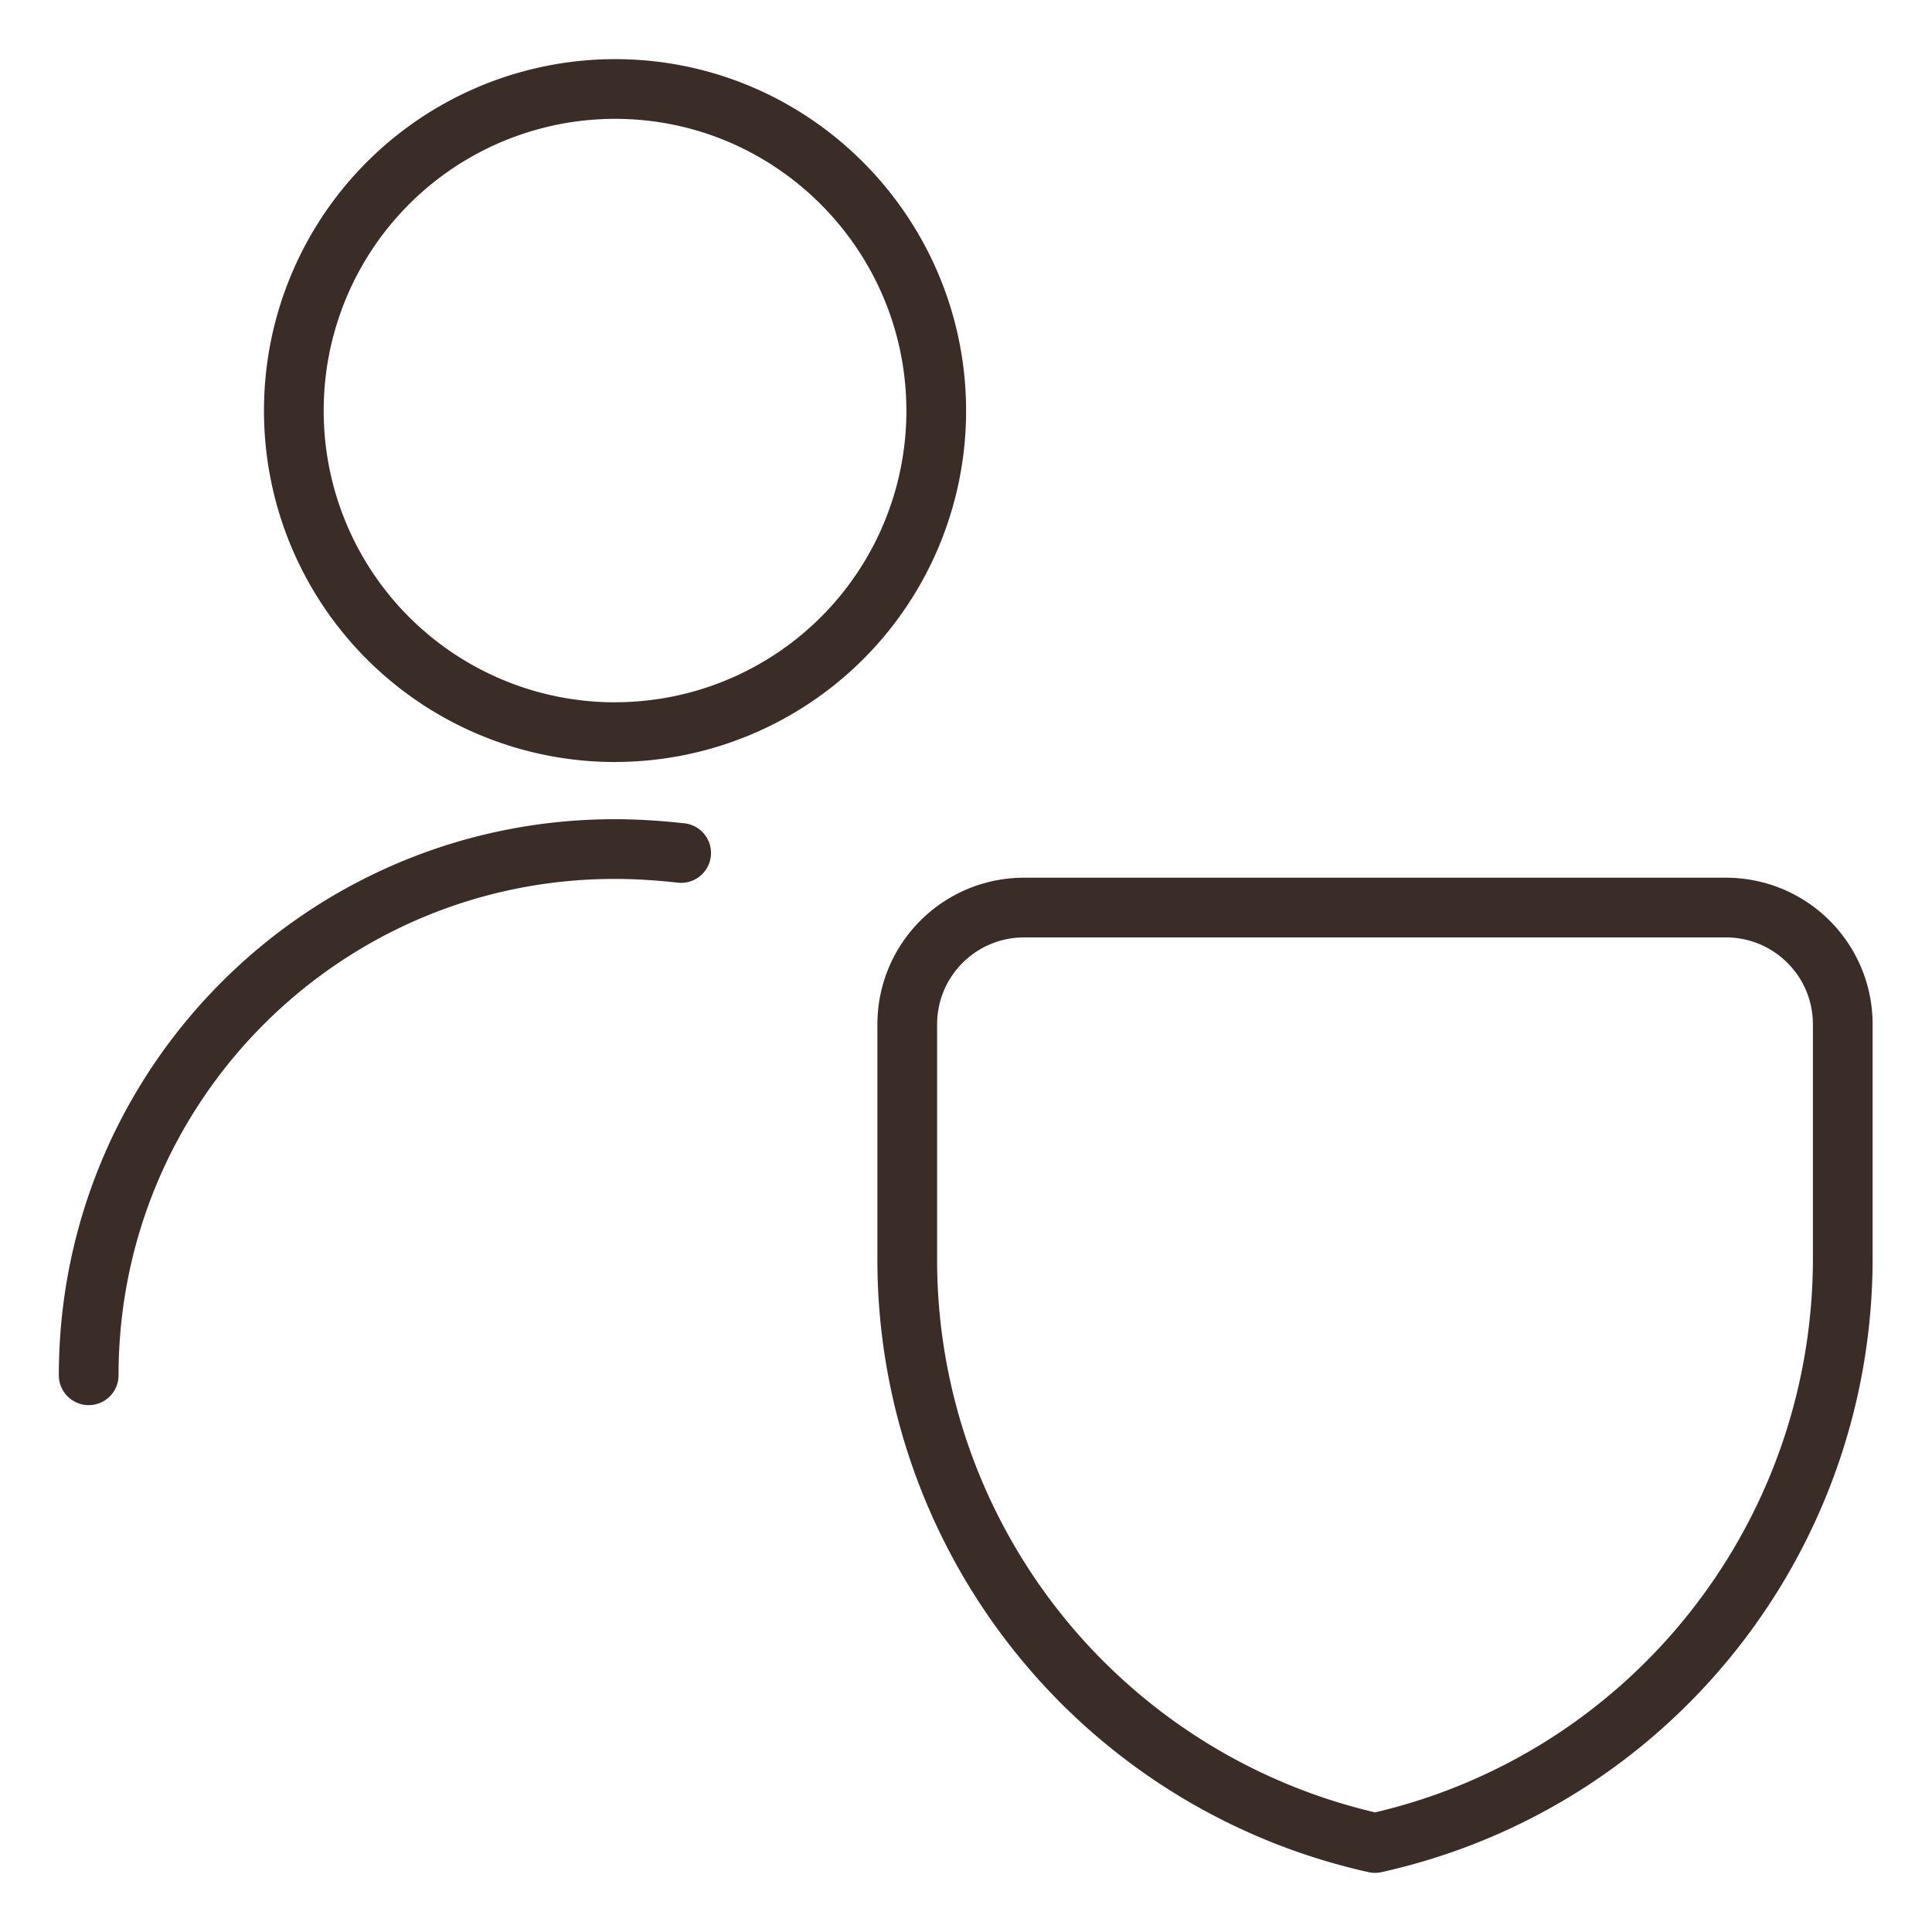 <svg xmlns="http://www.w3.org/2000/svg" width="32" height="32" fill="none"><g stroke="#3A2D28" stroke-linecap="round" stroke-linejoin="round" stroke-width=".989" clip-path="url(#a)"><path d="M1.469 22.779c0-4.816 3.9-8.716 8.715-8.716.375 0 .736.026 1.098.065m-1.095-2.002a5.32 5.32 0 0 0 5.32-5.32c0-2.93-2.376-5.332-5.32-5.332a5.323 5.323 0 0 0-5.32 5.333 5.32 5.32 0 0 0 5.32 5.32zm20.335 8.716c0 4.648-3.215 8.677-7.747 9.684a9.895 9.895 0 0 1-7.748-9.684v-3.874c0-1.071.866-1.936 1.937-1.936h11.621c1.072 0 1.937.865 1.937 1.936v3.874z"/></g><defs><clipPath id="a"><path fill="#fff" d="M.5.505h30.989v30.989H.5z"/></clipPath></defs></svg>